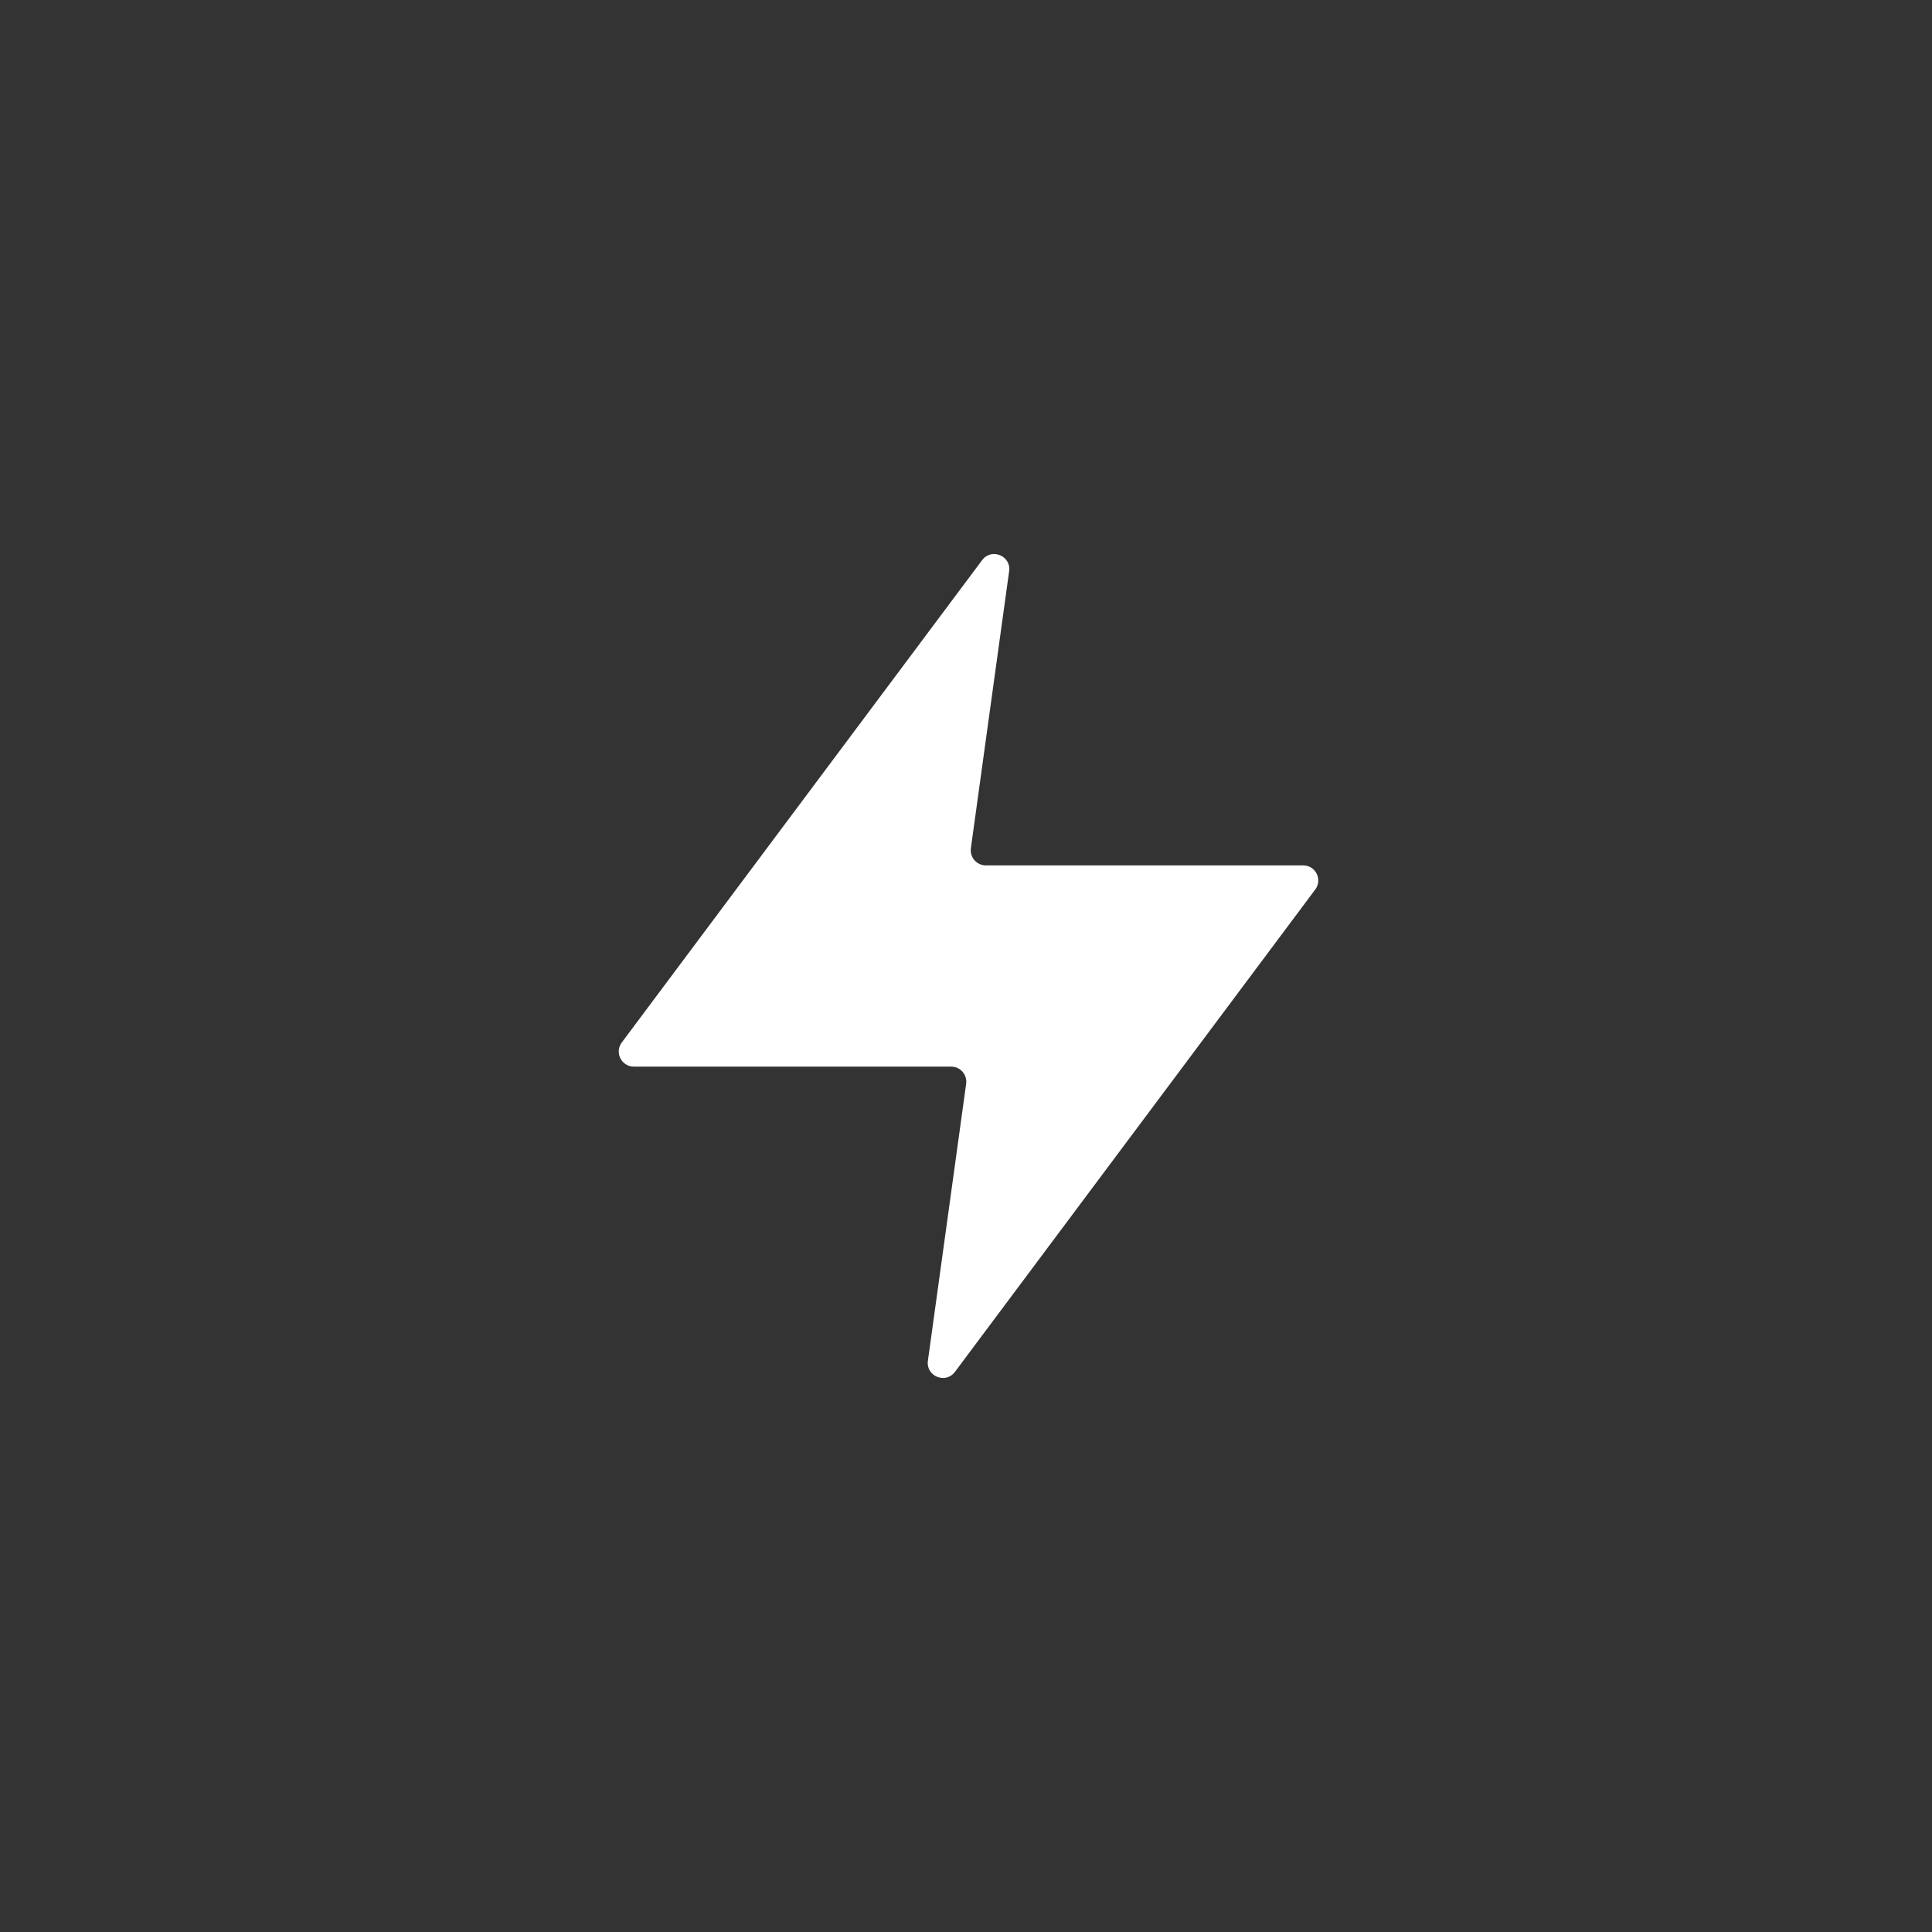 <?xml version="1.0" encoding="UTF-8"?> <svg xmlns="http://www.w3.org/2000/svg" width="40" height="40" viewBox="0 0 40 40" fill="none"><rect x="0" y="0" width="40" height="40" fill="#333333" stroke="none"/><g clip-path="url(#clip0_3538_1357)"><path fill-rule="evenodd" clip-rule="evenodd" d="M20.893 11.826C20.938 11.507 20.527 11.338 20.334 11.597L12.873 21.584C12.719 21.79 12.866 22.083 13.123 22.083H19.693C19.883 22.083 20.029 22.251 20.003 22.439L19.211 28.174C19.167 28.493 19.577 28.662 19.771 28.403L27.231 18.416C27.385 18.21 27.238 17.917 26.981 17.917H20.411C20.221 17.917 20.075 17.749 20.101 17.561L20.893 11.826Z" fill="white"></path></g><defs><clipPath id="clip0_3538_1357"><rect width="40" height="40" fill="white"></rect></clipPath></defs></svg> 